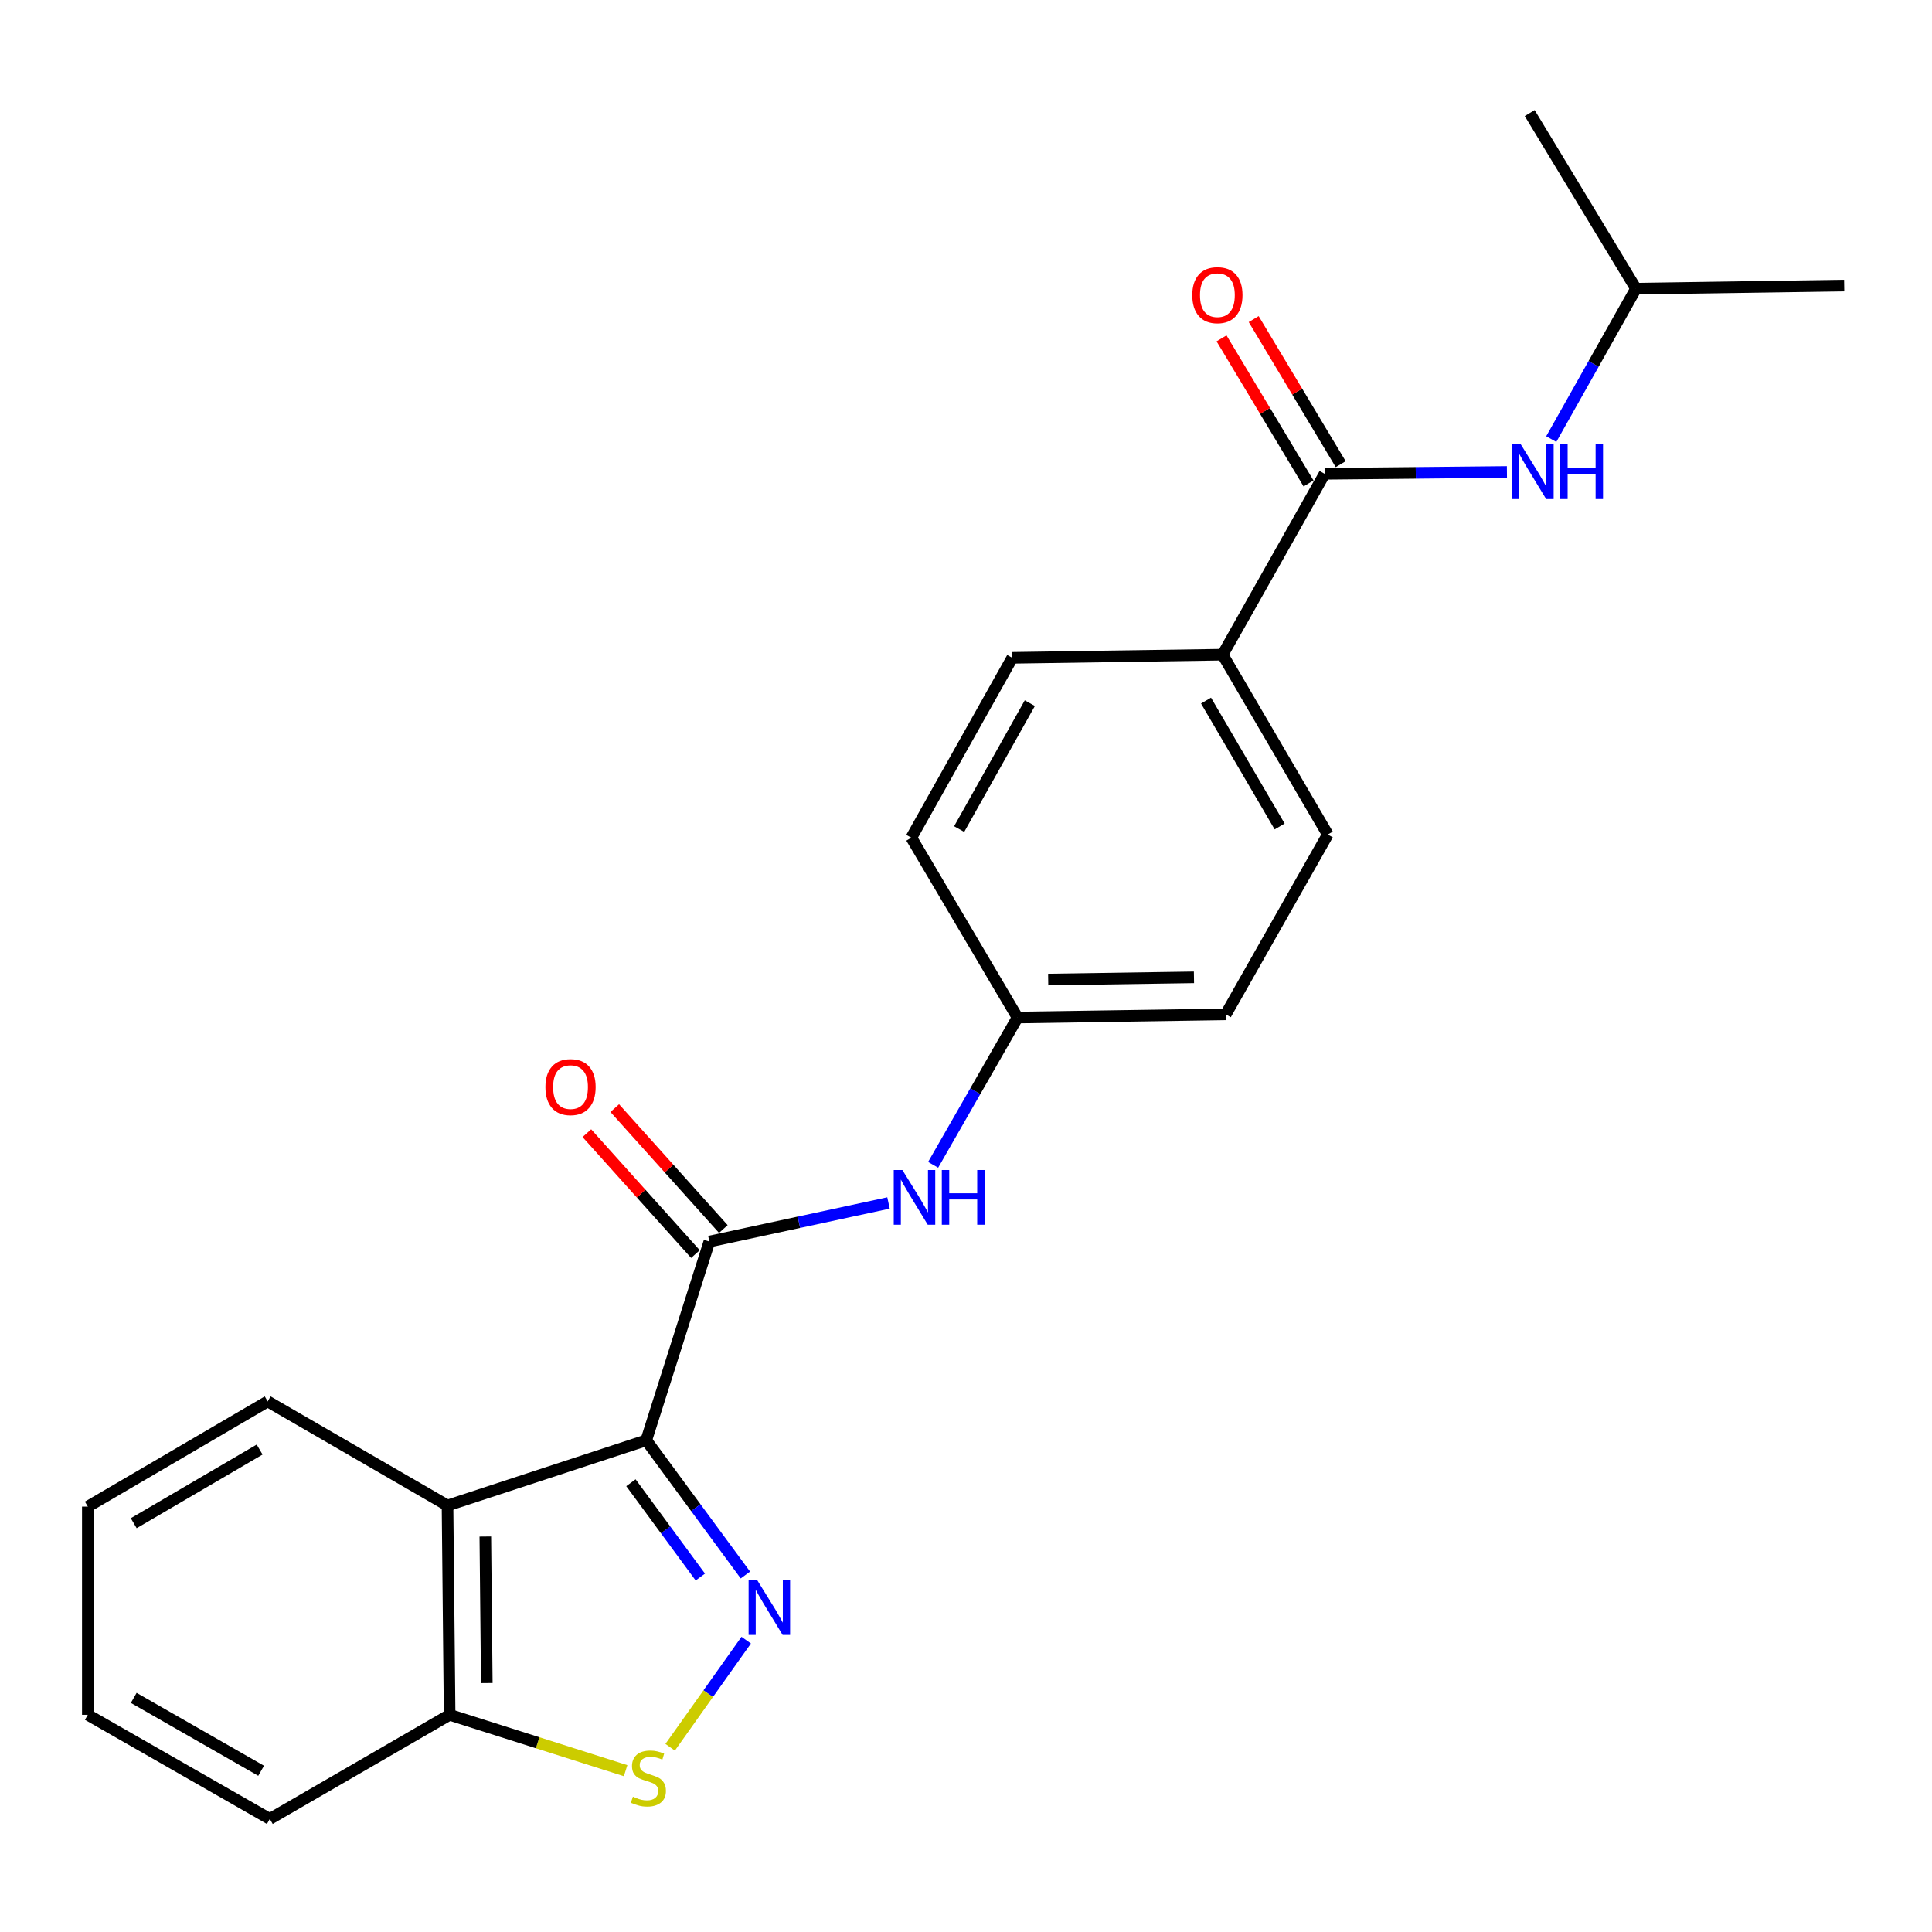 <?xml version='1.0' encoding='iso-8859-1'?>
<svg version='1.1' baseProfile='full'
              xmlns='http://www.w3.org/2000/svg'
                      xmlns:rdkit='http://www.rdkit.org/xml'
                      xmlns:xlink='http://www.w3.org/1999/xlink'
                  xml:space='preserve'
width='1000px' height='1000px' viewBox='0 0 1000 1000'>
<!-- END OF HEADER -->
<rect style='opacity:1.0;fill:#FFFFFF;stroke:none' width='1000' height='1000' x='0' y='0'> </rect>
<path class='bond-0' d='M 334.498,745.498 L 360.157,780.361' style='fill:none;fill-rule:evenodd;stroke:#000000;stroke-width:6px;stroke-linecap:butt;stroke-linejoin:miter;stroke-opacity:1' />
<path class='bond-0' d='M 360.157,780.361 L 385.815,815.224' style='fill:none;fill-rule:evenodd;stroke:#0000FF;stroke-width:6px;stroke-linecap:butt;stroke-linejoin:miter;stroke-opacity:1' />
<path class='bond-0' d='M 326.566,767.46 L 344.527,791.864' style='fill:none;fill-rule:evenodd;stroke:#000000;stroke-width:6px;stroke-linecap:butt;stroke-linejoin:miter;stroke-opacity:1' />
<path class='bond-0' d='M 344.527,791.864 L 362.488,816.268' style='fill:none;fill-rule:evenodd;stroke:#0000FF;stroke-width:6px;stroke-linecap:butt;stroke-linejoin:miter;stroke-opacity:1' />
<path class='bond-1' d='M 334.498,745.498 L 367.176,642.624' style='fill:none;fill-rule:evenodd;stroke:#000000;stroke-width:6px;stroke-linecap:butt;stroke-linejoin:miter;stroke-opacity:1' />
<path class='bond-2' d='M 334.498,745.498 L 231.635,779.243' style='fill:none;fill-rule:evenodd;stroke:#000000;stroke-width:6px;stroke-linecap:butt;stroke-linejoin:miter;stroke-opacity:1' />
<path class='bond-3' d='M 386.238,848.935 L 366.551,876.655' style='fill:none;fill-rule:evenodd;stroke:#0000FF;stroke-width:6px;stroke-linecap:butt;stroke-linejoin:miter;stroke-opacity:1' />
<path class='bond-3' d='M 366.551,876.655 L 346.864,904.376' style='fill:none;fill-rule:evenodd;stroke:#CCCC00;stroke-width:6px;stroke-linecap:butt;stroke-linejoin:miter;stroke-opacity:1' />
<path class='bond-5' d='M 367.176,642.624 L 413.53,632.64' style='fill:none;fill-rule:evenodd;stroke:#000000;stroke-width:6px;stroke-linecap:butt;stroke-linejoin:miter;stroke-opacity:1' />
<path class='bond-5' d='M 413.53,632.64 L 459.883,622.656' style='fill:none;fill-rule:evenodd;stroke:#0000FF;stroke-width:6px;stroke-linecap:butt;stroke-linejoin:miter;stroke-opacity:1' />
<path class='bond-9' d='M 374.395,636.141 L 346.296,604.851' style='fill:none;fill-rule:evenodd;stroke:#000000;stroke-width:6px;stroke-linecap:butt;stroke-linejoin:miter;stroke-opacity:1' />
<path class='bond-9' d='M 346.296,604.851 L 318.197,573.561' style='fill:none;fill-rule:evenodd;stroke:#FF0000;stroke-width:6px;stroke-linecap:butt;stroke-linejoin:miter;stroke-opacity:1' />
<path class='bond-9' d='M 359.956,649.107 L 331.858,617.818' style='fill:none;fill-rule:evenodd;stroke:#000000;stroke-width:6px;stroke-linecap:butt;stroke-linejoin:miter;stroke-opacity:1' />
<path class='bond-9' d='M 331.858,617.818 L 303.759,586.528' style='fill:none;fill-rule:evenodd;stroke:#FF0000;stroke-width:6px;stroke-linecap:butt;stroke-linejoin:miter;stroke-opacity:1' />
<path class='bond-7' d='M 231.635,779.243 L 232.724,887.584' style='fill:none;fill-rule:evenodd;stroke:#000000;stroke-width:6px;stroke-linecap:butt;stroke-linejoin:miter;stroke-opacity:1' />
<path class='bond-7' d='M 251.203,795.299 L 251.966,871.137' style='fill:none;fill-rule:evenodd;stroke:#000000;stroke-width:6px;stroke-linecap:butt;stroke-linejoin:miter;stroke-opacity:1' />
<path class='bond-16' d='M 231.635,779.243 L 138.55,725.37' style='fill:none;fill-rule:evenodd;stroke:#000000;stroke-width:6px;stroke-linecap:butt;stroke-linejoin:miter;stroke-opacity:1' />
<path class='bond-23' d='M 323.819,916.501 L 278.272,902.042' style='fill:none;fill-rule:evenodd;stroke:#CCCC00;stroke-width:6px;stroke-linecap:butt;stroke-linejoin:miter;stroke-opacity:1' />
<path class='bond-23' d='M 278.272,902.042 L 232.724,887.584' style='fill:none;fill-rule:evenodd;stroke:#000000;stroke-width:6px;stroke-linecap:butt;stroke-linejoin:miter;stroke-opacity:1' />
<path class='bond-4' d='M 685.62,245.241 L 632.824,338.864' style='fill:none;fill-rule:evenodd;stroke:#000000;stroke-width:6px;stroke-linecap:butt;stroke-linejoin:miter;stroke-opacity:1' />
<path class='bond-6' d='M 685.62,245.241 L 732.803,244.764' style='fill:none;fill-rule:evenodd;stroke:#000000;stroke-width:6px;stroke-linecap:butt;stroke-linejoin:miter;stroke-opacity:1' />
<path class='bond-6' d='M 732.803,244.764 L 779.986,244.287' style='fill:none;fill-rule:evenodd;stroke:#0000FF;stroke-width:6px;stroke-linecap:butt;stroke-linejoin:miter;stroke-opacity:1' />
<path class='bond-10' d='M 693.941,240.25 L 671.425,202.706' style='fill:none;fill-rule:evenodd;stroke:#000000;stroke-width:6px;stroke-linecap:butt;stroke-linejoin:miter;stroke-opacity:1' />
<path class='bond-10' d='M 671.425,202.706 L 648.909,165.162' style='fill:none;fill-rule:evenodd;stroke:#FF0000;stroke-width:6px;stroke-linecap:butt;stroke-linejoin:miter;stroke-opacity:1' />
<path class='bond-10' d='M 677.298,250.231 L 654.782,212.687' style='fill:none;fill-rule:evenodd;stroke:#000000;stroke-width:6px;stroke-linecap:butt;stroke-linejoin:miter;stroke-opacity:1' />
<path class='bond-10' d='M 654.782,212.687 L 632.267,175.143' style='fill:none;fill-rule:evenodd;stroke:#FF0000;stroke-width:6px;stroke-linecap:butt;stroke-linejoin:miter;stroke-opacity:1' />
<path class='bond-11' d='M 482.986,602.915 L 504.824,564.794' style='fill:none;fill-rule:evenodd;stroke:#0000FF;stroke-width:6px;stroke-linecap:butt;stroke-linejoin:miter;stroke-opacity:1' />
<path class='bond-11' d='M 504.824,564.794 L 526.662,526.673' style='fill:none;fill-rule:evenodd;stroke:#000000;stroke-width:6px;stroke-linecap:butt;stroke-linejoin:miter;stroke-opacity:1' />
<path class='bond-17' d='M 802.925,227.274 L 824.845,188.346' style='fill:none;fill-rule:evenodd;stroke:#0000FF;stroke-width:6px;stroke-linecap:butt;stroke-linejoin:miter;stroke-opacity:1' />
<path class='bond-17' d='M 824.845,188.346 L 846.766,149.417' style='fill:none;fill-rule:evenodd;stroke:#000000;stroke-width:6px;stroke-linecap:butt;stroke-linejoin:miter;stroke-opacity:1' />
<path class='bond-18' d='M 232.724,887.584 L 139.65,941.479' style='fill:none;fill-rule:evenodd;stroke:#000000;stroke-width:6px;stroke-linecap:butt;stroke-linejoin:miter;stroke-opacity:1' />
<path class='bond-8' d='M 632.824,338.864 L 687.258,431.949' style='fill:none;fill-rule:evenodd;stroke:#000000;stroke-width:6px;stroke-linecap:butt;stroke-linejoin:miter;stroke-opacity:1' />
<path class='bond-8' d='M 624.237,362.623 L 662.341,427.783' style='fill:none;fill-rule:evenodd;stroke:#000000;stroke-width:6px;stroke-linecap:butt;stroke-linejoin:miter;stroke-opacity:1' />
<path class='bond-25' d='M 632.824,338.864 L 523.945,340.492' style='fill:none;fill-rule:evenodd;stroke:#000000;stroke-width:6px;stroke-linecap:butt;stroke-linejoin:miter;stroke-opacity:1' />
<path class='bond-14' d='M 526.662,526.673 L 471.699,433.599' style='fill:none;fill-rule:evenodd;stroke:#000000;stroke-width:6px;stroke-linecap:butt;stroke-linejoin:miter;stroke-opacity:1' />
<path class='bond-15' d='M 526.662,526.673 L 634.463,525.023' style='fill:none;fill-rule:evenodd;stroke:#000000;stroke-width:6px;stroke-linecap:butt;stroke-linejoin:miter;stroke-opacity:1' />
<path class='bond-15' d='M 542.535,507.021 L 617.996,505.867' style='fill:none;fill-rule:evenodd;stroke:#000000;stroke-width:6px;stroke-linecap:butt;stroke-linejoin:miter;stroke-opacity:1' />
<path class='bond-12' d='M 523.945,340.492 L 471.699,433.599' style='fill:none;fill-rule:evenodd;stroke:#000000;stroke-width:6px;stroke-linecap:butt;stroke-linejoin:miter;stroke-opacity:1' />
<path class='bond-12' d='M 533.032,363.955 L 496.46,429.129' style='fill:none;fill-rule:evenodd;stroke:#000000;stroke-width:6px;stroke-linecap:butt;stroke-linejoin:miter;stroke-opacity:1' />
<path class='bond-13' d='M 687.258,431.949 L 634.463,525.023' style='fill:none;fill-rule:evenodd;stroke:#000000;stroke-width:6px;stroke-linecap:butt;stroke-linejoin:miter;stroke-opacity:1' />
<path class='bond-21' d='M 138.55,725.37 L 45.455,779.815' style='fill:none;fill-rule:evenodd;stroke:#000000;stroke-width:6px;stroke-linecap:butt;stroke-linejoin:miter;stroke-opacity:1' />
<path class='bond-21' d='M 134.383,750.288 L 69.216,788.4' style='fill:none;fill-rule:evenodd;stroke:#000000;stroke-width:6px;stroke-linecap:butt;stroke-linejoin:miter;stroke-opacity:1' />
<path class='bond-19' d='M 846.766,149.417 L 791.771,58.521' style='fill:none;fill-rule:evenodd;stroke:#000000;stroke-width:6px;stroke-linecap:butt;stroke-linejoin:miter;stroke-opacity:1' />
<path class='bond-20' d='M 846.766,149.417 L 954.545,147.8' style='fill:none;fill-rule:evenodd;stroke:#000000;stroke-width:6px;stroke-linecap:butt;stroke-linejoin:miter;stroke-opacity:1' />
<path class='bond-24' d='M 139.65,941.479 L 45.455,887.584' style='fill:none;fill-rule:evenodd;stroke:#000000;stroke-width:6px;stroke-linecap:butt;stroke-linejoin:miter;stroke-opacity:1' />
<path class='bond-24' d='M 135.158,916.55 L 69.221,878.824' style='fill:none;fill-rule:evenodd;stroke:#000000;stroke-width:6px;stroke-linecap:butt;stroke-linejoin:miter;stroke-opacity:1' />
<path class='bond-22' d='M 45.455,779.815 L 45.455,887.584' style='fill:none;fill-rule:evenodd;stroke:#000000;stroke-width:6px;stroke-linecap:butt;stroke-linejoin:miter;stroke-opacity:1' />
<path  class='atom-1' d='M 391.955 817.911
L 401.235 832.911
Q 402.155 834.391, 403.635 837.071
Q 405.115 839.751, 405.195 839.911
L 405.195 817.911
L 408.955 817.911
L 408.955 846.231
L 405.075 846.231
L 395.115 829.831
Q 393.955 827.911, 392.715 825.711
Q 391.515 823.511, 391.155 822.831
L 391.155 846.231
L 387.475 846.231
L 387.475 817.911
L 391.955 817.911
' fill='#0000FF'/>
<path  class='atom-4' d='M 327.598 929.96
Q 327.918 930.08, 329.238 930.64
Q 330.558 931.2, 331.998 931.56
Q 333.478 931.88, 334.918 931.88
Q 337.598 931.88, 339.158 930.6
Q 340.718 929.28, 340.718 927
Q 340.718 925.44, 339.918 924.48
Q 339.158 923.52, 337.958 923
Q 336.758 922.48, 334.758 921.88
Q 332.238 921.12, 330.718 920.4
Q 329.238 919.68, 328.158 918.16
Q 327.118 916.64, 327.118 914.08
Q 327.118 910.52, 329.518 908.32
Q 331.958 906.12, 336.758 906.12
Q 340.038 906.12, 343.758 907.68
L 342.838 910.76
Q 339.438 909.36, 336.878 909.36
Q 334.118 909.36, 332.598 910.52
Q 331.078 911.64, 331.118 913.6
Q 331.118 915.12, 331.878 916.04
Q 332.678 916.96, 333.798 917.48
Q 334.958 918, 336.878 918.6
Q 339.438 919.4, 340.958 920.2
Q 342.478 921, 343.558 922.64
Q 344.678 924.24, 344.678 927
Q 344.678 930.92, 342.038 933.04
Q 339.438 935.12, 335.078 935.12
Q 332.558 935.12, 330.638 934.56
Q 328.758 934.04, 326.518 933.12
L 327.598 929.96
' fill='#CCCC00'/>
<path  class='atom-6' d='M 467.078 605.597
L 476.358 620.597
Q 477.278 622.077, 478.758 624.757
Q 480.238 627.437, 480.318 627.597
L 480.318 605.597
L 484.078 605.597
L 484.078 633.917
L 480.198 633.917
L 470.238 617.517
Q 469.078 615.597, 467.838 613.397
Q 466.638 611.197, 466.278 610.517
L 466.278 633.917
L 462.598 633.917
L 462.598 605.597
L 467.078 605.597
' fill='#0000FF'/>
<path  class='atom-6' d='M 487.478 605.597
L 491.318 605.597
L 491.318 617.637
L 505.798 617.637
L 505.798 605.597
L 509.638 605.597
L 509.638 633.917
L 505.798 633.917
L 505.798 620.837
L 491.318 620.837
L 491.318 633.917
L 487.478 633.917
L 487.478 605.597
' fill='#0000FF'/>
<path  class='atom-7' d='M 787.161 229.992
L 796.441 244.992
Q 797.361 246.472, 798.841 249.152
Q 800.321 251.832, 800.401 251.992
L 800.401 229.992
L 804.161 229.992
L 804.161 258.312
L 800.281 258.312
L 790.321 241.912
Q 789.161 239.992, 787.921 237.792
Q 786.721 235.592, 786.361 234.912
L 786.361 258.312
L 782.681 258.312
L 782.681 229.992
L 787.161 229.992
' fill='#0000FF'/>
<path  class='atom-7' d='M 807.561 229.992
L 811.401 229.992
L 811.401 242.032
L 825.881 242.032
L 825.881 229.992
L 829.721 229.992
L 829.721 258.312
L 825.881 258.312
L 825.881 245.232
L 811.401 245.232
L 811.401 258.312
L 807.561 258.312
L 807.561 229.992
' fill='#0000FF'/>
<path  class='atom-10' d='M 282.308 562.676
Q 282.308 555.876, 285.668 552.076
Q 289.028 548.276, 295.308 548.276
Q 301.588 548.276, 304.948 552.076
Q 308.308 555.876, 308.308 562.676
Q 308.308 569.556, 304.908 573.476
Q 301.508 577.356, 295.308 577.356
Q 289.068 577.356, 285.668 573.476
Q 282.308 569.596, 282.308 562.676
M 295.308 574.156
Q 299.628 574.156, 301.948 571.276
Q 304.308 568.356, 304.308 562.676
Q 304.308 557.116, 301.948 554.316
Q 299.628 551.476, 295.308 551.476
Q 290.988 551.476, 288.628 554.276
Q 286.308 557.076, 286.308 562.676
Q 286.308 568.396, 288.628 571.276
Q 290.988 574.156, 295.308 574.156
' fill='#FF0000'/>
<path  class='atom-11' d='M 617.118 152.775
Q 617.118 145.975, 620.478 142.175
Q 623.838 138.375, 630.118 138.375
Q 636.398 138.375, 639.758 142.175
Q 643.118 145.975, 643.118 152.775
Q 643.118 159.655, 639.718 163.575
Q 636.318 167.455, 630.118 167.455
Q 623.878 167.455, 620.478 163.575
Q 617.118 159.695, 617.118 152.775
M 630.118 164.255
Q 634.438 164.255, 636.758 161.375
Q 639.118 158.455, 639.118 152.775
Q 639.118 147.215, 636.758 144.415
Q 634.438 141.575, 630.118 141.575
Q 625.798 141.575, 623.438 144.375
Q 621.118 147.175, 621.118 152.775
Q 621.118 158.495, 623.438 161.375
Q 625.798 164.255, 630.118 164.255
' fill='#FF0000'/>
</svg>
